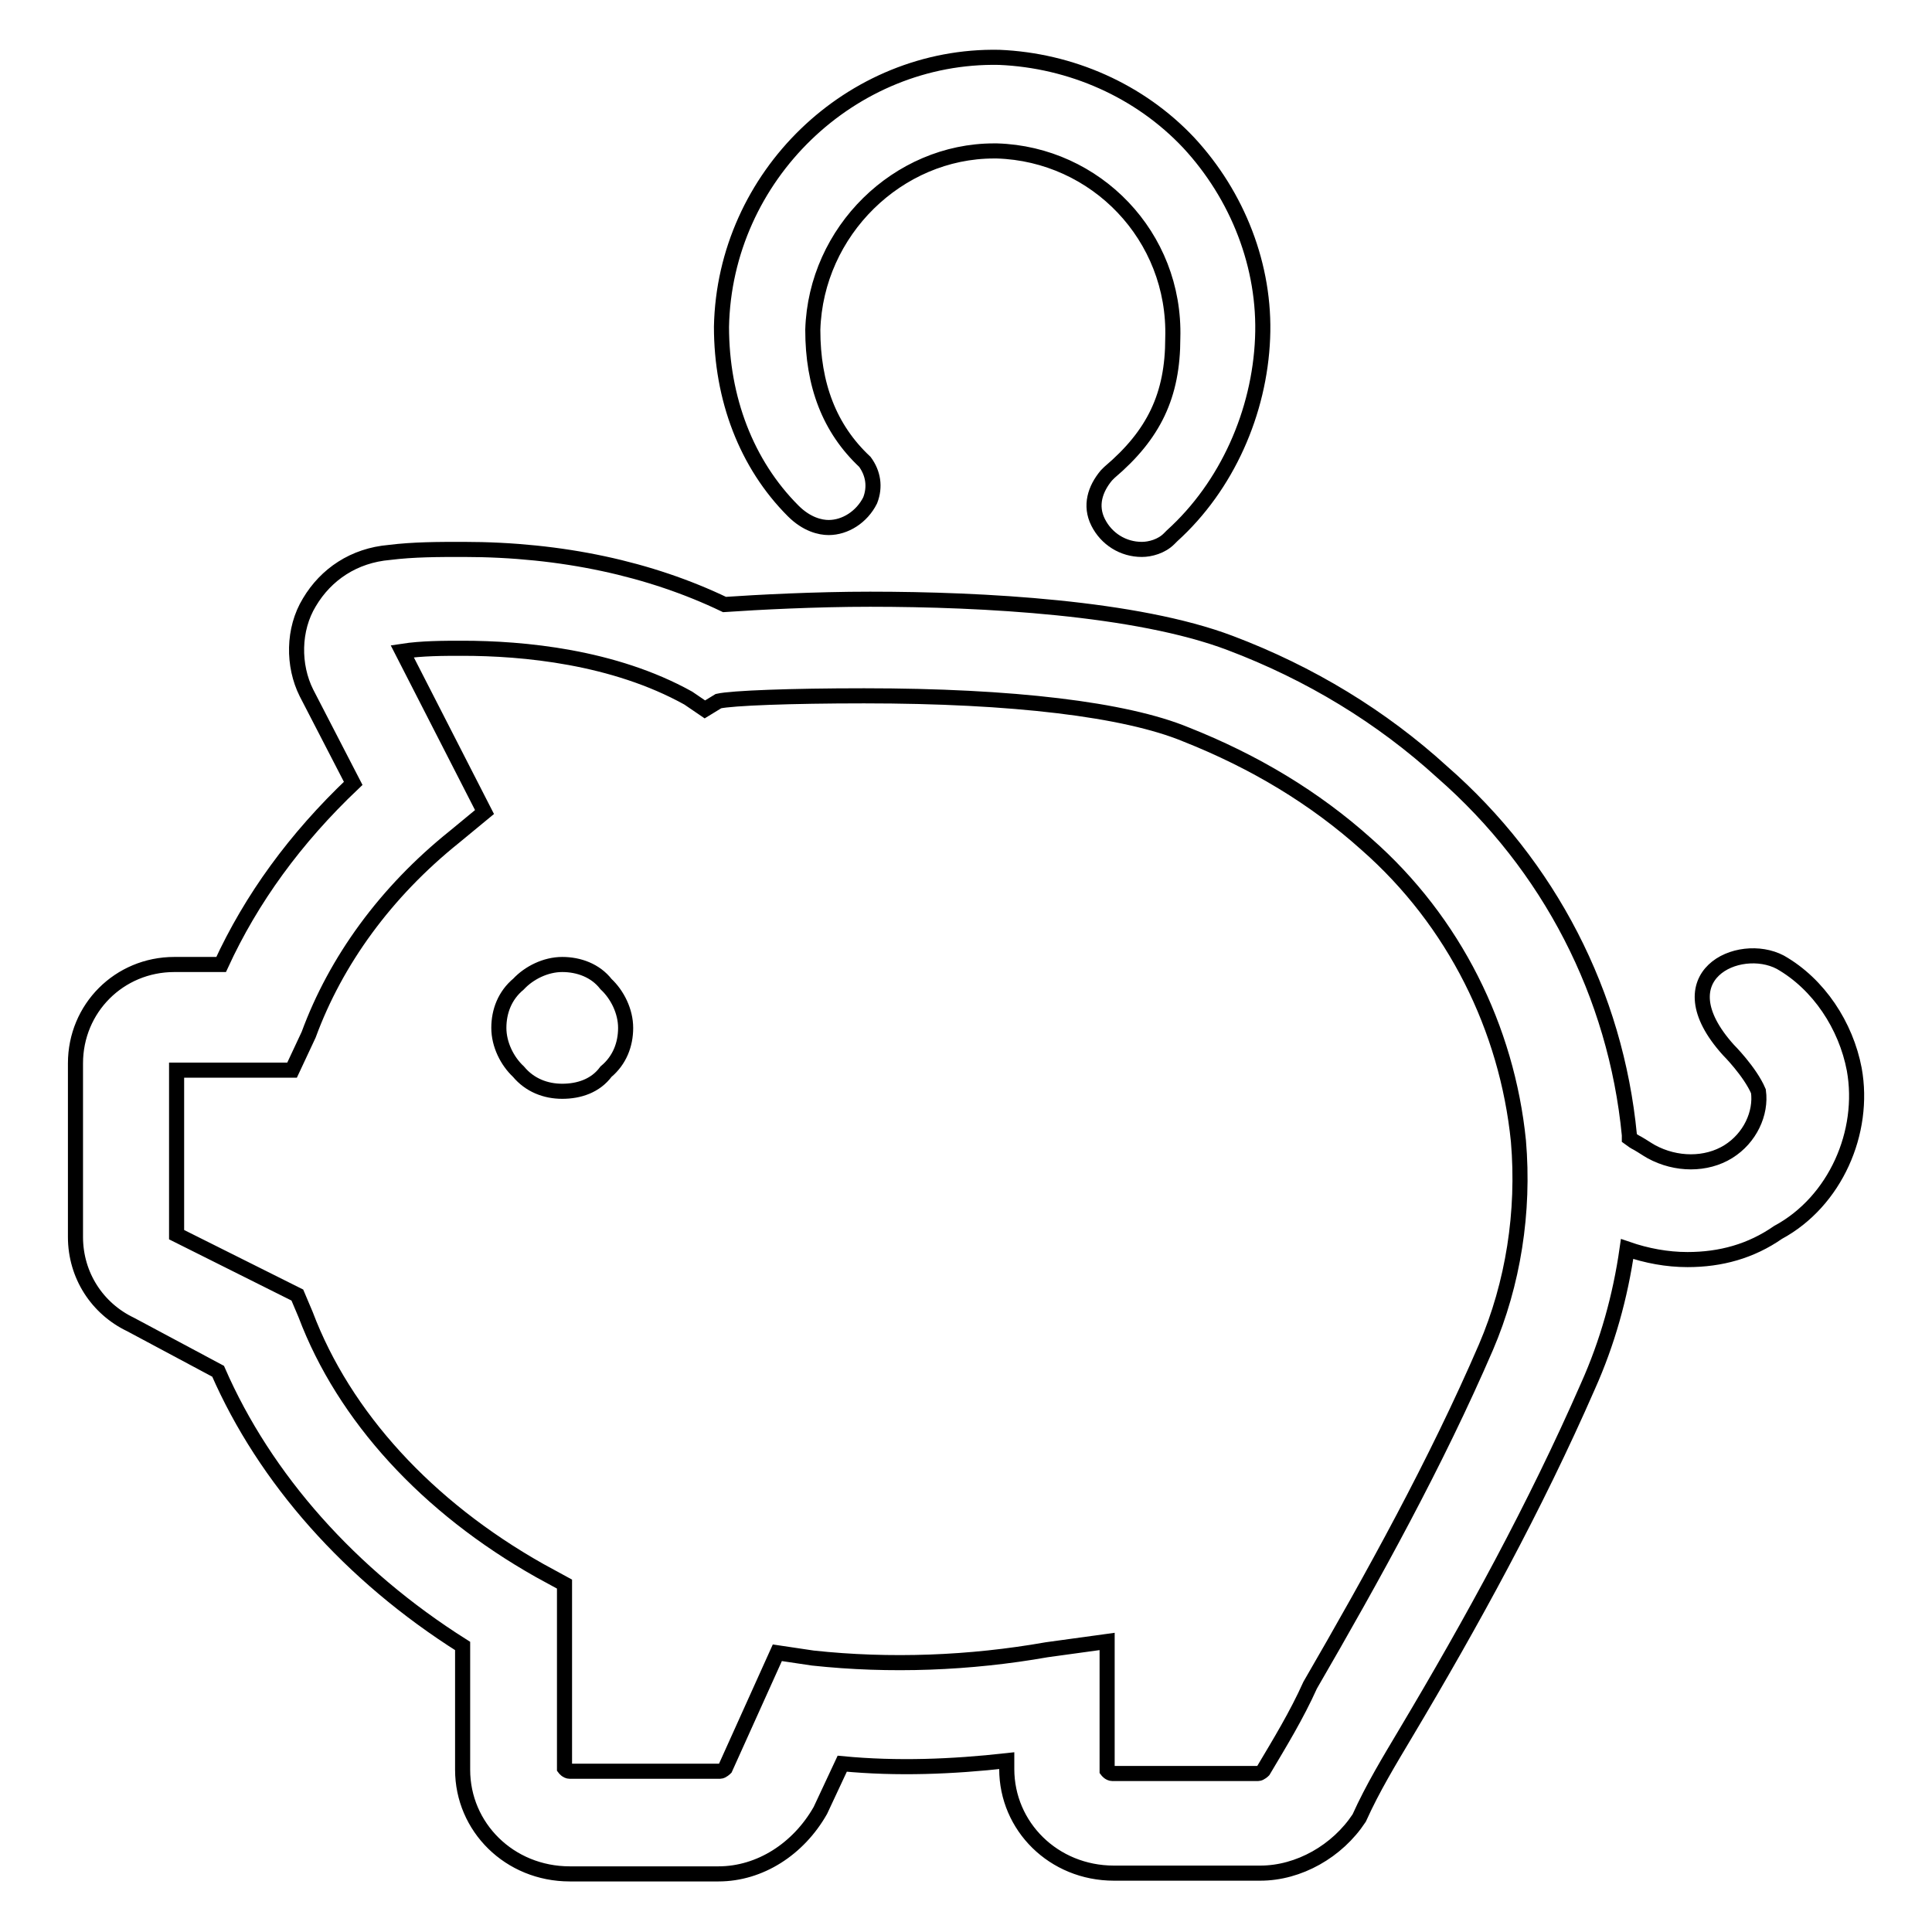 <?xml version="1.0" encoding="utf-8"?>
<!-- Svg Vector Icons : http://www.onlinewebfonts.com/icon -->
<!DOCTYPE svg PUBLIC "-//W3C//DTD SVG 1.1//EN" "http://www.w3.org/Graphics/SVG/1.1/DTD/svg11.dtd">
<svg version="1.1" xmlns="http://www.w3.org/2000/svg" xmlns:xlink="http://www.w3.org/1999/xlink" x="0px" y="0px" viewBox="0 0 256 256" enable-background="new 0 0 256 256" xml:space="preserve">
<g><g><path stroke-width="2" fill-opacity="0" stroke="#000000"  d="M74.5,127.8c-2.2,0-4.4,1.1-5.8,2.6c-1.8,1.5-2.6,3.6-2.6,5.8c0,2.2,1.1,4.4,2.6,5.8c1.5,1.8,3.6,2.6,5.8,2.6c2.2,0,4.4-0.7,5.8-2.6c1.8-1.5,2.6-3.6,2.6-5.8c0-2.2-1.1-4.4-2.6-5.8C78.9,128.6,76.7,127.8,74.5,127.8z"/><path stroke-width="2" fill-opacity="0" stroke="#000000"  d="M109.8,69.9c2.2,0,4.4-1.4,5.5-3.6c0.7-1.8,0.4-3.6-0.7-5.1c-4.7-4.4-6.9-10.2-6.9-17.5c0.4-13.1,11.3-23.7,24-23.7h0.4c13.1,0.4,23.7,11.3,23.3,24.8c0,7.6-2.5,12.8-8.4,17.8l-0.4,0.4c-1.5,1.8-2.2,4-1.1,6.2c1.1,2.2,3.3,3.6,5.8,3.6c1.1,0,2.6-0.4,3.6-1.4l0.4-0.4c7.3-6.6,11.6-16.4,12-26.2c0.4-9.5-3.3-18.9-9.8-25.9C151,12,141.9,8,132.4,7.6C112.8,7.2,96,23.3,95.6,43.3c0,9.5,3.3,18.2,9.5,24.4C106.9,69.5,108.7,69.9,109.8,69.9z"/><path stroke-width="2" fill-opacity="0" stroke="#000000"  d="M245.7,141.7c-1.1-5.8-4.7-11.3-9.8-14.2c-5.5-2.9-15.7,1.8-6.9,11.6c0,0,2.9,2.9,4,5.5c0.4,2.9-1.1,6.2-4,8c-2.9,1.8-6.9,1.8-10.2,0c-0.7-0.4-1.1-0.7-1.8-1.1c-0.4-0.2-0.7-0.4-1.1-0.7c0-0.1,0-0.3,0-0.4c-1.8-18.6-10.6-35.7-24.8-48.1c-8-7.3-17.5-13.1-28.1-17.1c-12.4-4.7-32.8-5.8-47.7-5.8c-7.3,0-14.9,0.4-19.3,0.7c-9.8-4.7-21.5-7.3-34.6-7.3c-3.3,0-6.6,0-9.8,0.4c-4.7,0.4-8.4,2.9-10.6,6.6c-2.2,3.6-2.2,8.4-0.4,12l6.2,12c-7.7,7.3-13.5,15.3-17.5,24h-6.2c-7.3,0-13.1,5.8-13.1,13.1v23c0,5.1,2.9,9.5,7.3,11.6l11.6,6.2c6.2,14.2,17.5,27,32.4,36.4v16.4c0,7.6,6.2,13.8,14.2,13.8h19.7c5.5,0,10.6-3.3,13.5-8.4l2.9-6.2c7.3,0.7,14.6,0.4,21.8-0.4v1.1c0,7.6,6.2,13.8,14.2,13.8H167c5.1,0,10.2-2.9,13.1-7.3c1.8-4,4-7.6,6.2-11.3c8.7-14.6,17.1-29.9,24.1-45.9c2.6-5.8,4.3-11.9,5.2-18.2c2.6,0.9,5.3,1.4,8,1.4c4.4,0,8.4-1.1,12-3.6C243.2,159.2,247.2,150,245.7,141.7z M196.9,178.5c-6.6,15.3-14.9,30.3-23.3,44.8c-1.8,4-4,7.6-6.2,11.3c0,0-0.4,0.4-0.7,0.4h-19.3c-0.4,0-0.7-0.4-0.7-0.4v-17.1l-8,1.1c-10.2,1.8-20.8,2.2-31,1.1l-4.7-0.7l-6.9,15.3c0,0-0.4,0.4-0.7,0.4H75.5c-0.4,0-0.7-0.4-0.7-0.4v-24.4l-3.3-1.8c-14.9-8.4-25.9-20.4-31-33.9l-1.1-2.6l-16-8v-21.8h15.3l2.2-4.7c3.6-9.8,10.2-18.9,19.3-26.2l4-3.3L53.3,86.3c2.6-0.4,5.5-0.4,8-0.4c8,0,20,1.1,29.9,6.6l2.2,1.5l1.8-1.1c1.8-0.4,9.5-0.7,19.3-0.7c19.7,0,34.6,1.8,42.6,5.1c9.1,3.6,17.1,8.4,24,14.6c11.6,10.2,18.6,24.4,20.1,39.3C202,160.6,200.5,170.1,196.9,178.5z"/></g></g>
</svg>